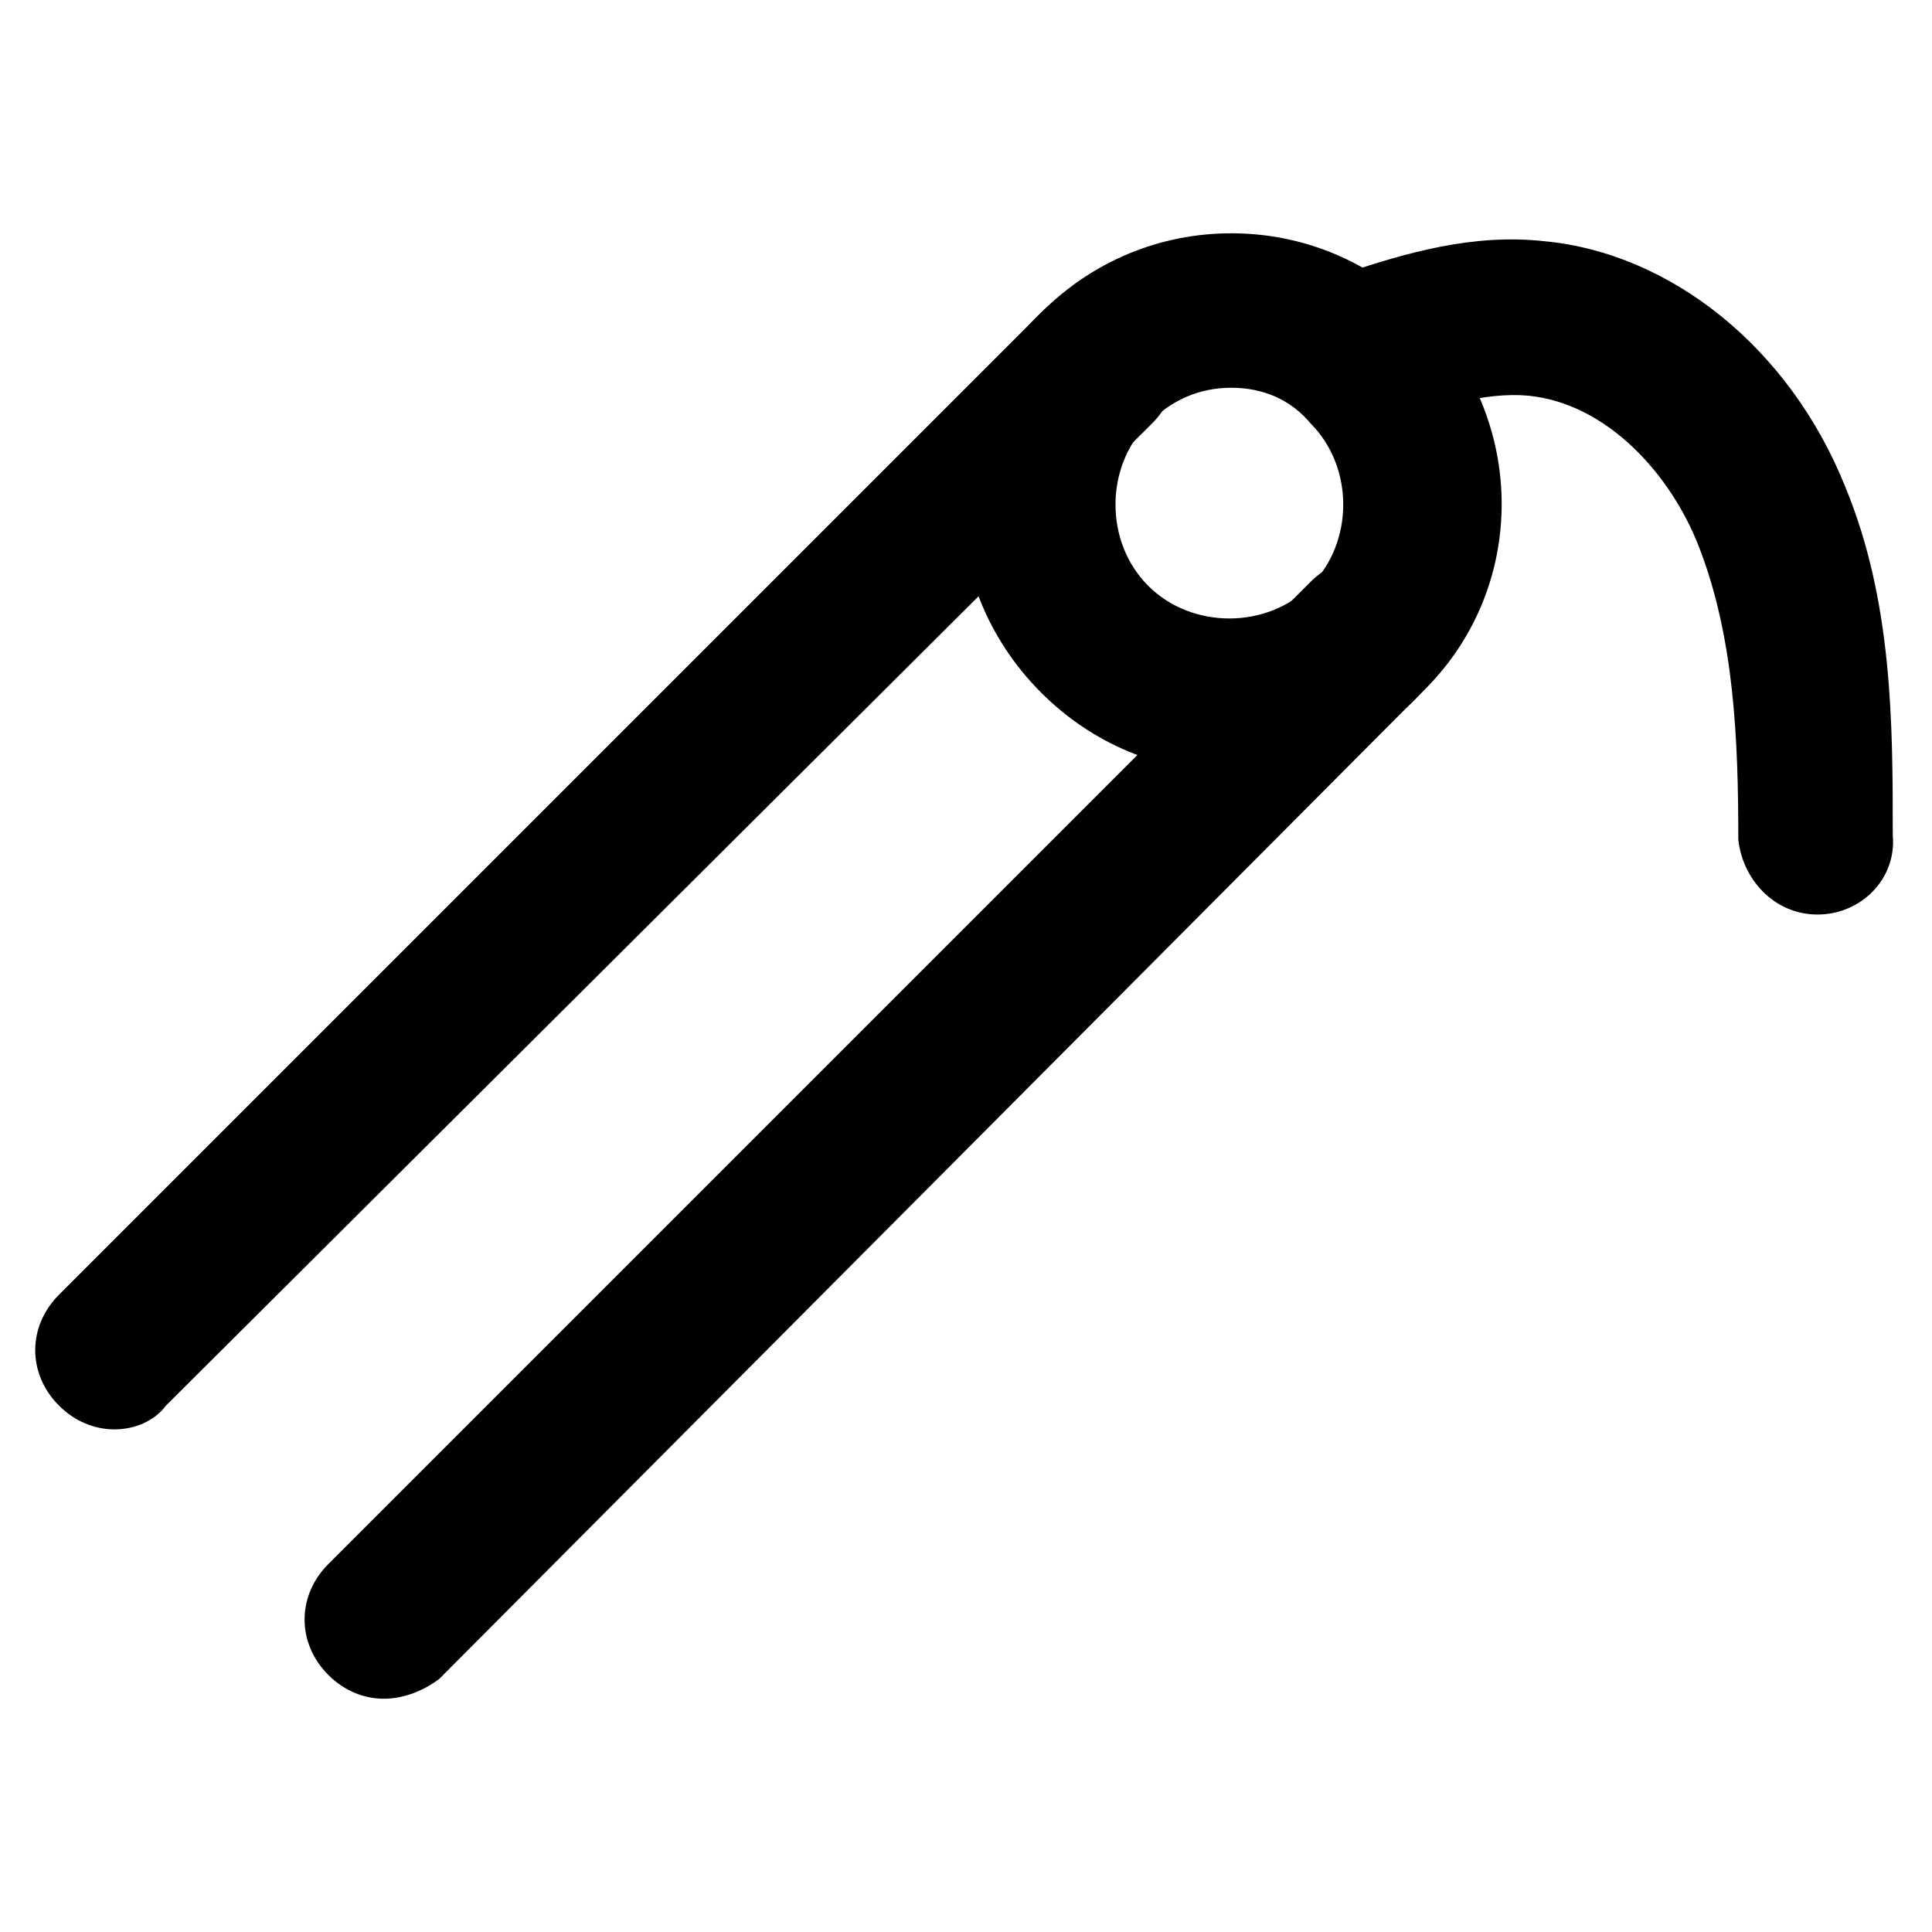 <?xml version="1.0" encoding="UTF-8"?>
<!-- Uploaded to: SVG Repo, www.svgrepo.com, Generator: SVG Repo Mixer Tools -->
<svg fill="#000000" width="800px" height="800px" version="1.1" viewBox="144 144 512 512" xmlns="http://www.w3.org/2000/svg">
 <g>
  <path d="m470.32 348.57c-18.895 0-36.734-7.348-50.383-20.992-28.34-28.34-28.34-73.473 0-100.76 13.645-13.645 31.488-20.992 50.383-20.992 18.895 0 36.734 7.348 50.383 20.992 28.34 28.34 28.34 73.473 0 100.76-12.594 13.648-30.438 20.992-50.383 20.992zm0-101.81c-8.398 0-15.742 3.148-22.043 9.445-11.547 11.547-11.547 31.488 0 43.035s31.488 11.547 43.035 0 11.547-31.488 0-43.035c-5.246-6.297-12.594-9.445-20.992-9.445z"/>
  <path d="m174.33 522.8c-5.246 0-10.496-2.098-14.695-6.297-8.398-8.398-8.398-20.992 0-29.391l260.3-260.3c8.398-8.398 20.992-8.398 29.391 0 8.398 8.398 8.398 20.992 0 29.391l-261.35 260.3c-3.152 4.199-8.398 6.297-13.648 6.297z"/>
  <path d="m245.71 594.18c-5.246 0-10.496-2.098-14.695-6.297-8.398-8.398-8.398-20.992 0-29.391l260.3-260.3c8.398-8.398 20.992-8.398 29.391 0s8.398 20.992 0 29.391l-260.3 261.35c-4.199 3.148-9.449 5.25-14.695 5.25z"/>
  <path d="m625.66 386.36c-11.547 0-19.941-9.445-20.992-19.941 0-26.238-1.051-53.531-10.496-77.672-7.348-18.895-24.141-37.785-45.133-39.887-11.547-1.051-24.141 3.148-36.734 6.297-10.496 3.148-22.043-3.148-25.191-13.645-3.148-10.496 3.148-22.043 13.645-25.191 15.742-5.246 33.586-10.496 52.48-8.398 33.586 3.148 65.074 28.34 79.77 65.074 12.594 30.438 12.594 62.977 12.594 92.363 1.051 11.551-8.398 21-19.941 21 1.047 0 0 0 0 0z"/>
 </g>
</svg>